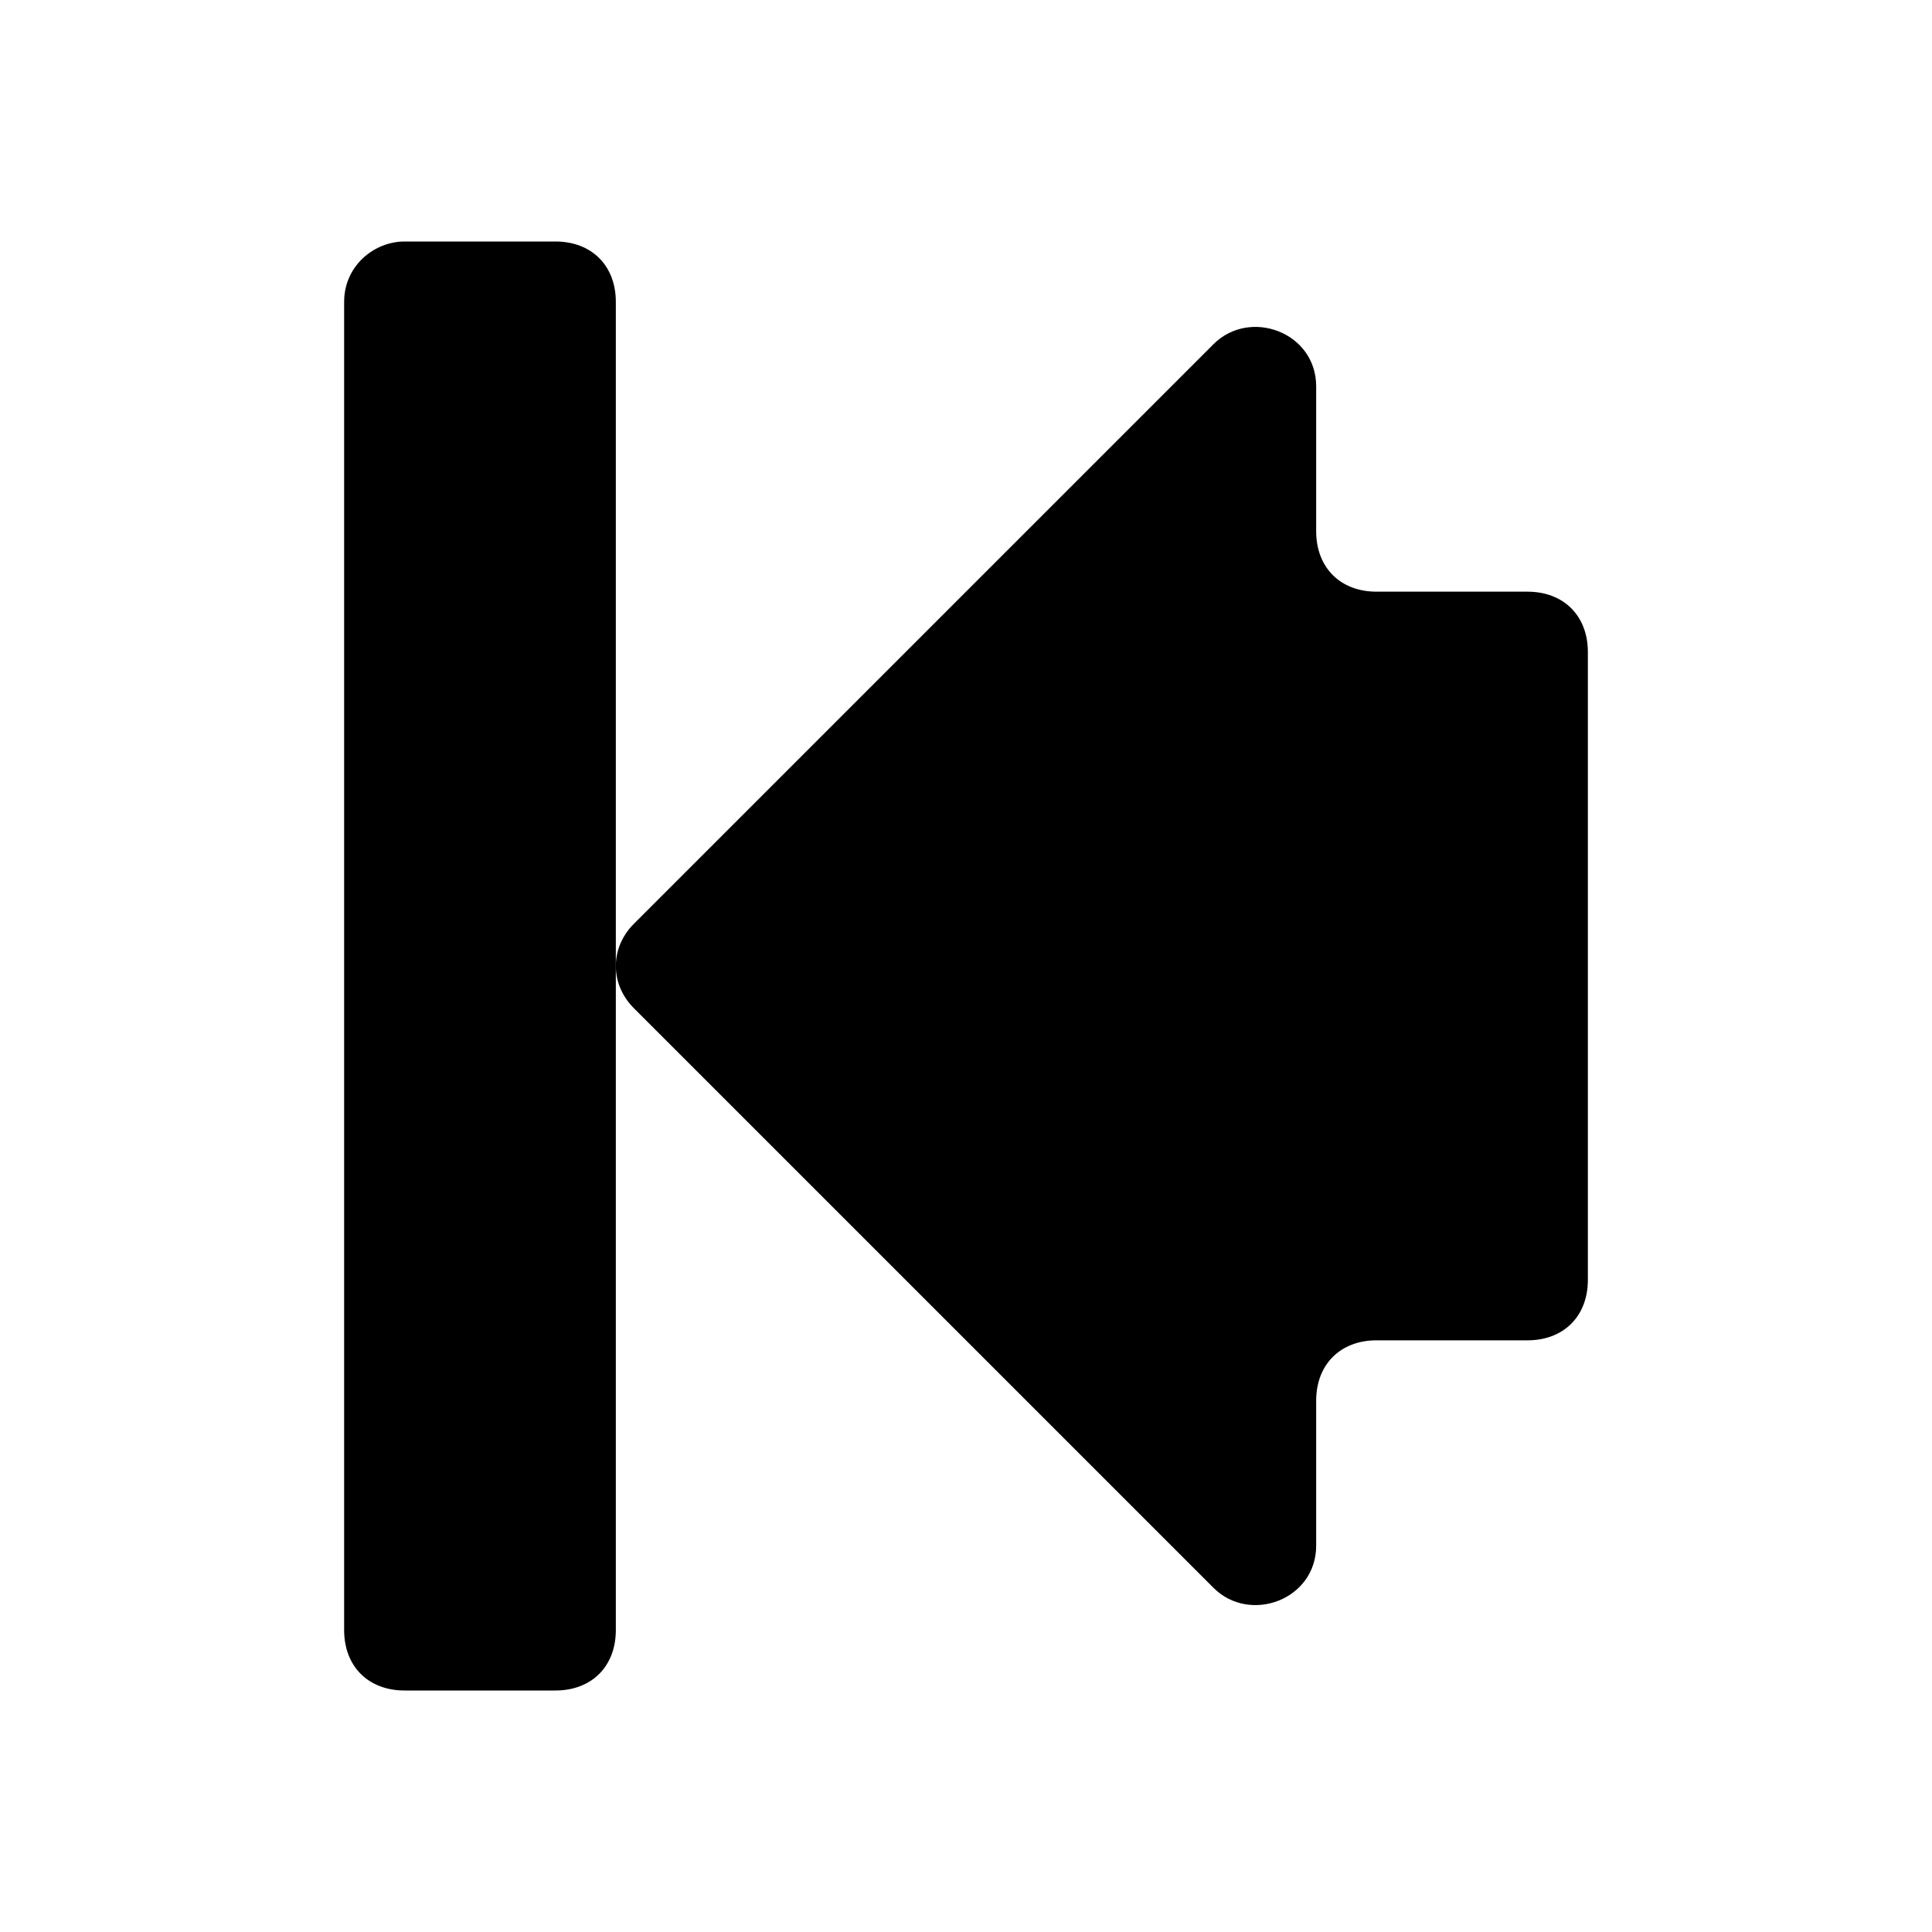 <?xml version="1.0" encoding="utf-8"?>
<!-- Generator: Adobe Illustrator 26.0.1, SVG Export Plug-In . SVG Version: 6.00 Build 0)  -->
<svg version="1.1" id="Calque_1" xmlns="http://www.w3.org/2000/svg" xmlns:xlink="http://www.w3.org/1999/xlink" x="0px" y="0px"
	 viewBox="0 0 32 32" style="enable-background:new 0 0 32 32;" xml:space="preserve">
<style type="text/css">
	.st0{fill:#FFFFFF;}
</style>
<path d="M10.5,16.7l9.6,9.6c0.6,0.6,1.7,0.2,1.7-0.7v-2.4c0-0.6,0.4-1,1-1h2.5c0.6,0,1-0.4,1-1V10.8c0-0.6-0.4-1-1-1h-2.5
	c-0.6,0-1-0.4-1-1V6.4c0-0.9-1.1-1.3-1.7-0.7l-9.6,9.6C10.1,15.7,10.1,16.3,10.5,16.7z"/>
<path d="M6.7,4h2.5c0.6,0,1,0.4,1,1v22c0,0.6-0.4,1-1,1H6.7c-0.6,0-1-0.4-1-1V5C5.7,4.4,6.2,4,6.7,4z"/>
</svg>
